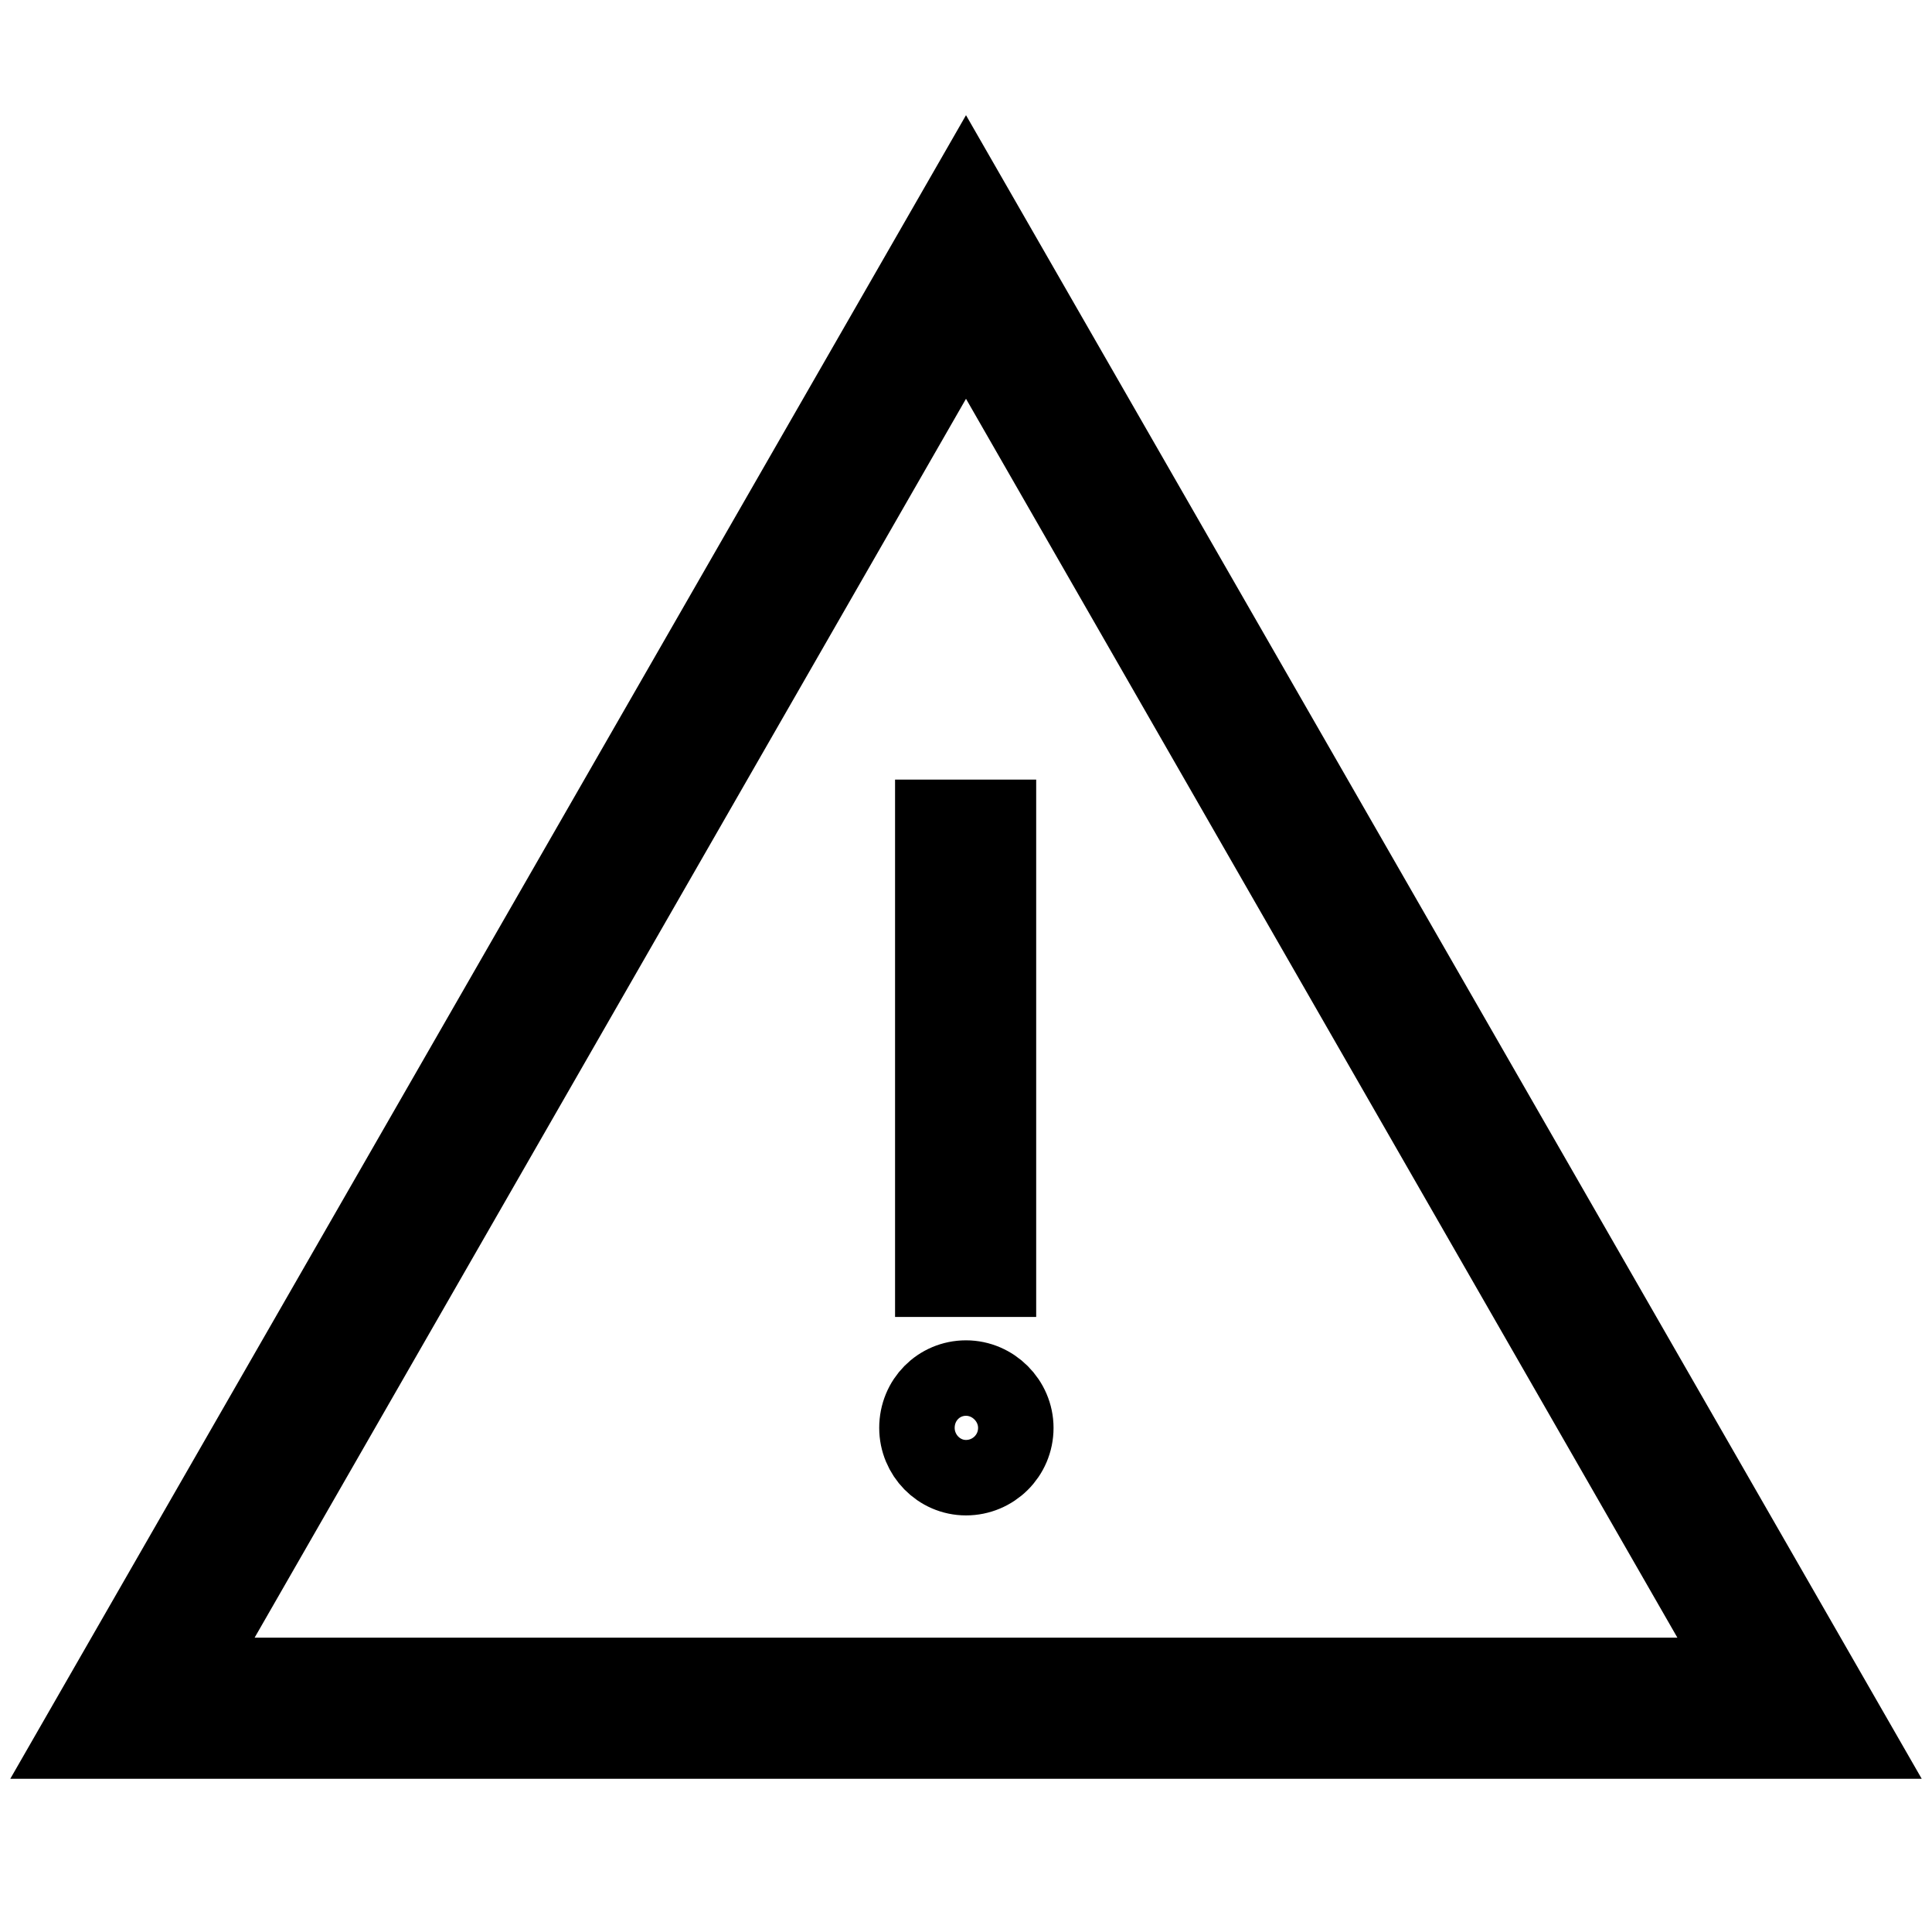 <?xml version="1.0" encoding="utf-8"?>
<!-- Svg Vector Icons : http://www.onlinewebfonts.com/icon -->
<!DOCTYPE svg PUBLIC "-//W3C//DTD SVG 1.1//EN" "http://www.w3.org/Graphics/SVG/1.1/DTD/svg11.dtd">
<svg version="1.1" xmlns="http://www.w3.org/2000/svg" xmlns:xlink="http://www.w3.org/1999/xlink" x="0px" y="0px" viewBox="0 0 256 256" enable-background="new 0 0 256 256" xml:space="preserve">
<g> <path stroke-width="10" fill-opacity="0" stroke="#000000"  d="M128,25.3L10,230.7h236L128,25.3z M128,42.8L230.9,222H25.1L128,42.8z M123.6,108.3h8.7v61.2h-8.7V108.3z  M128,182.6c-3.6,0-6.5,2.9-6.5,6.6c0,3.6,2.9,6.6,6.5,6.6c3.6,0,6.6-2.9,6.6-6.6C134.6,185.6,131.6,182.6,128,182.6z"/></g>
</svg>